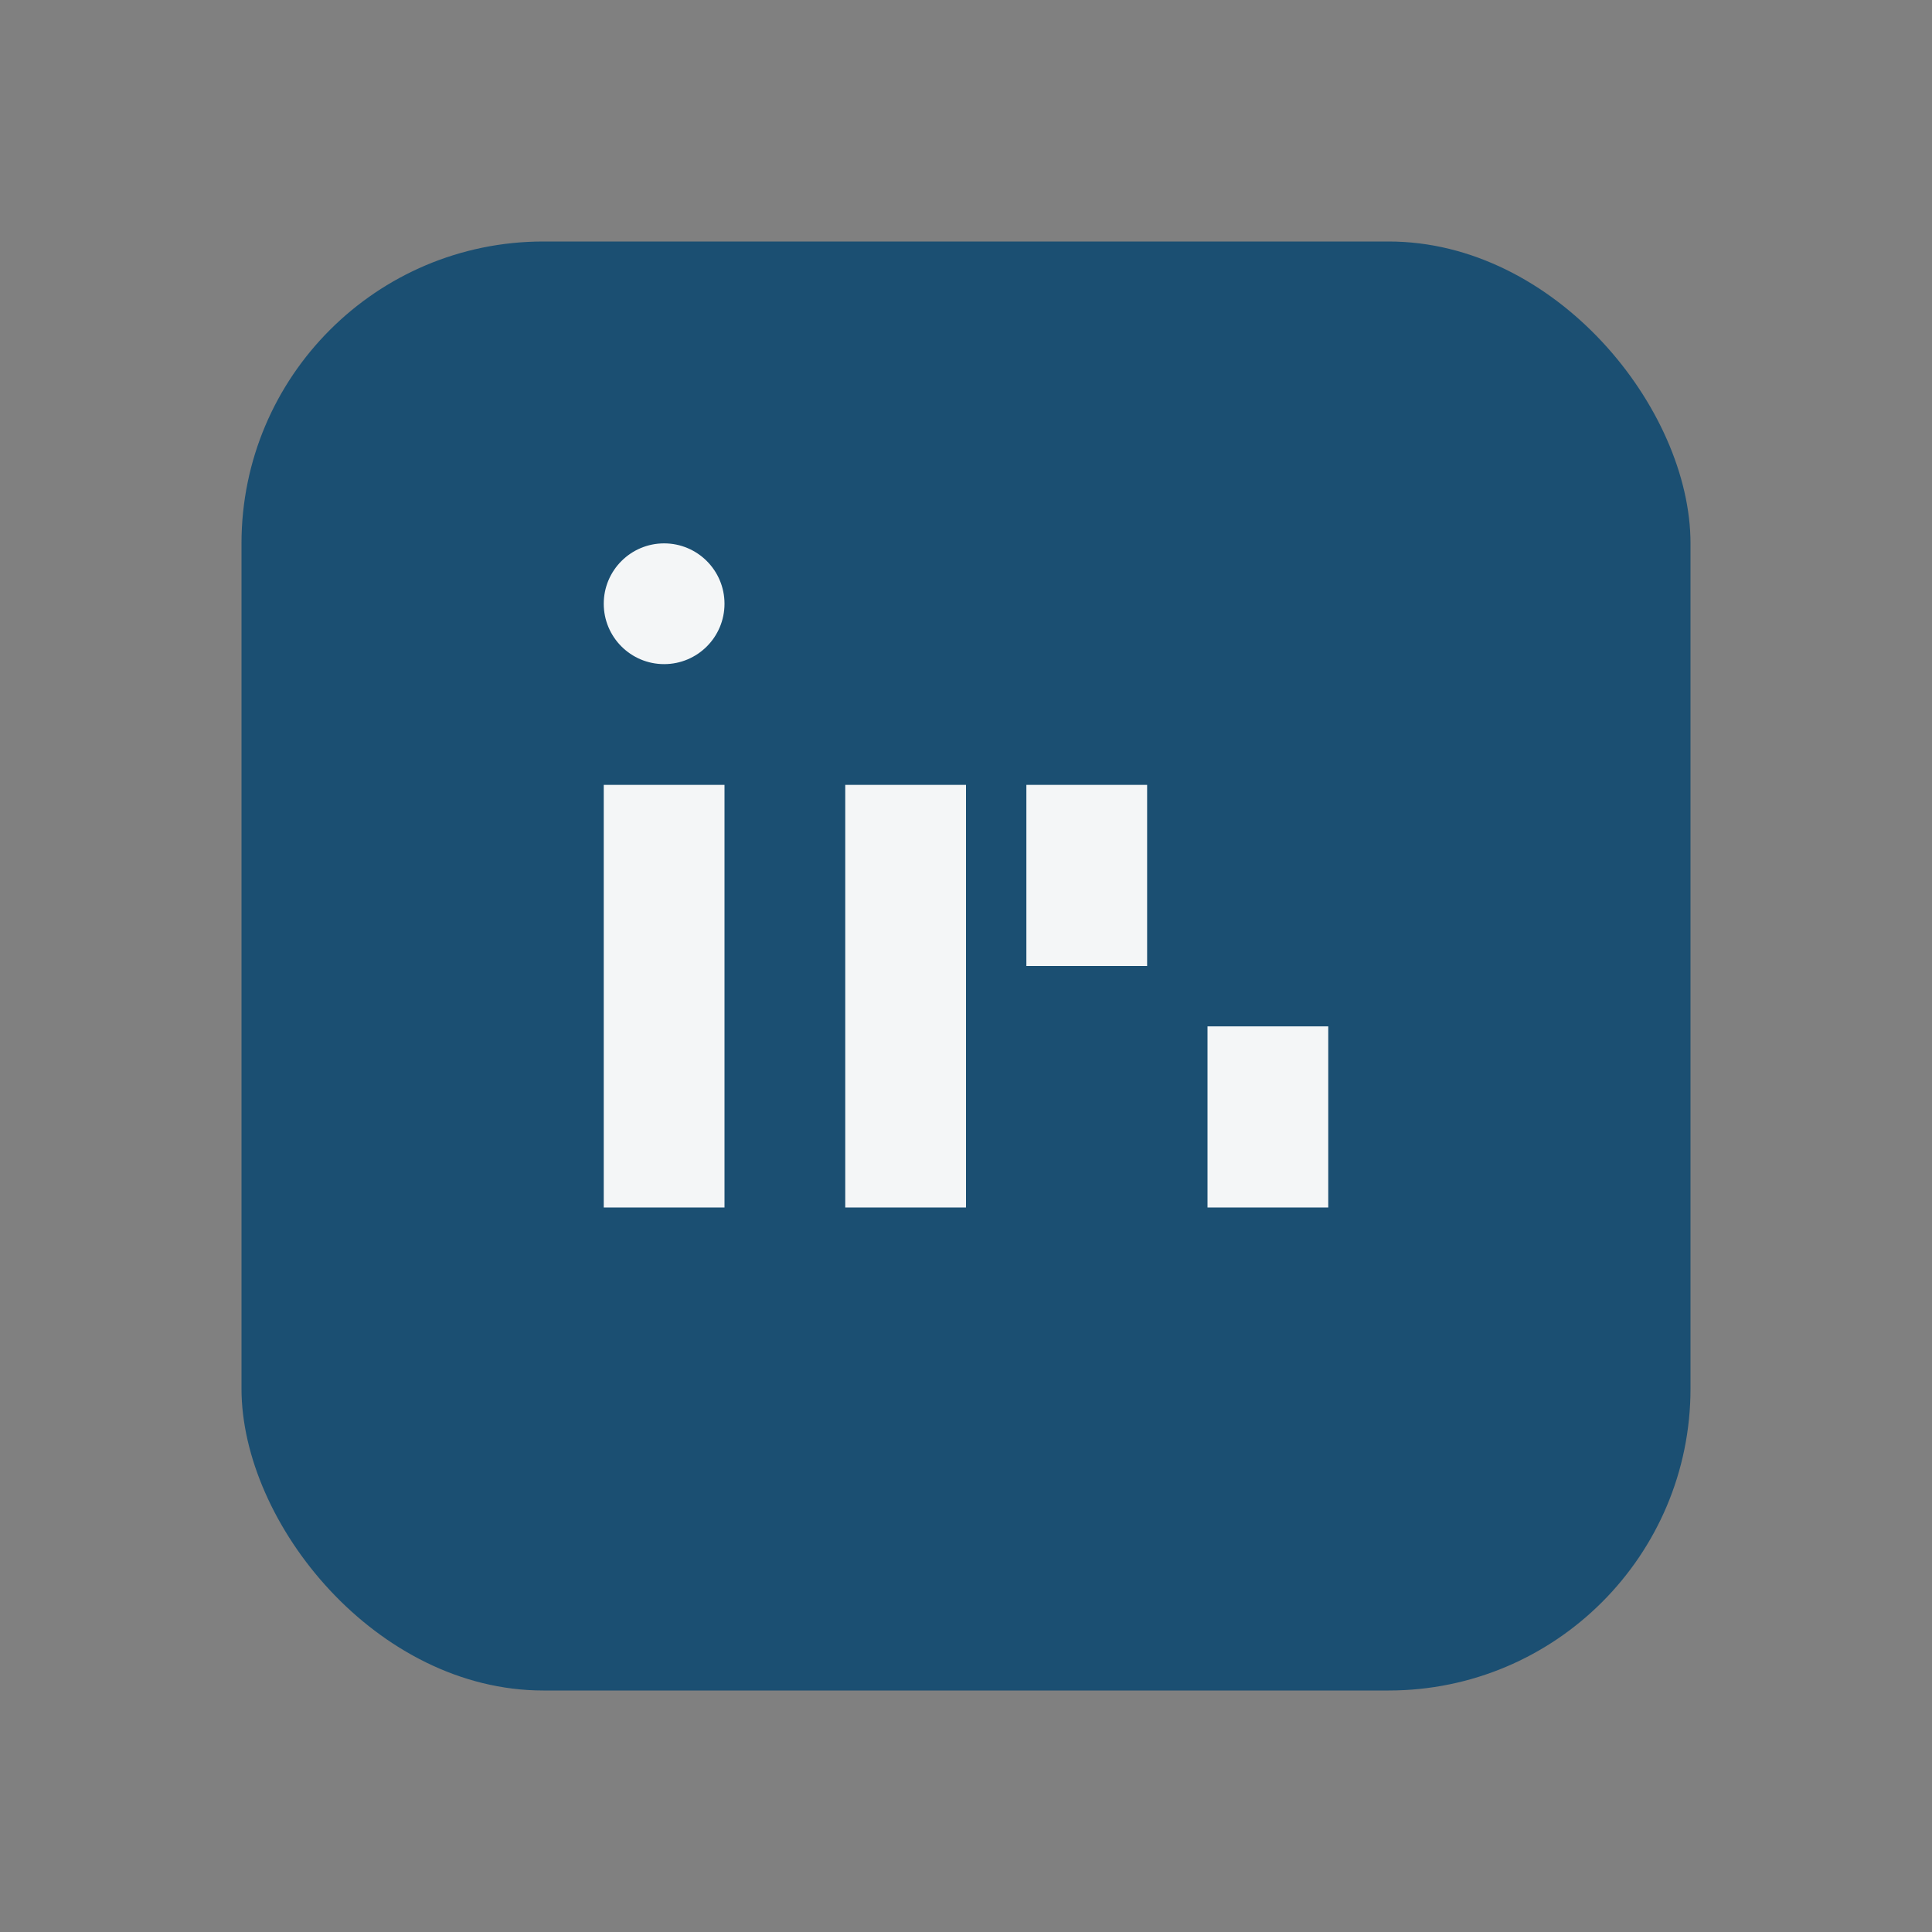 <?xml version="1.0" encoding="UTF-8"?>
<svg xmlns="http://www.w3.org/2000/svg" width="32" height="32" viewBox="0 0 32 32"><rect x="0" y="0" width="32" height="32" fill="#808080" stroke="none"/><rect x="4" y="4" width="24" height="24" rx="5" fill="#1B4F72"/><rect x="10" y="13" width="2" height="7" fill="#F4F6F7"/><rect x="20" y="17" width="2" height="3" fill="#F4F6F7"/><circle cx="11" cy="10" r="1" fill="#F4F6F7"/><rect x="14" y="13" width="2" height="7" fill="#F4F6F7"/><rect x="17" y="13" width="2" height="3" fill="#F4F6F7"/></svg>